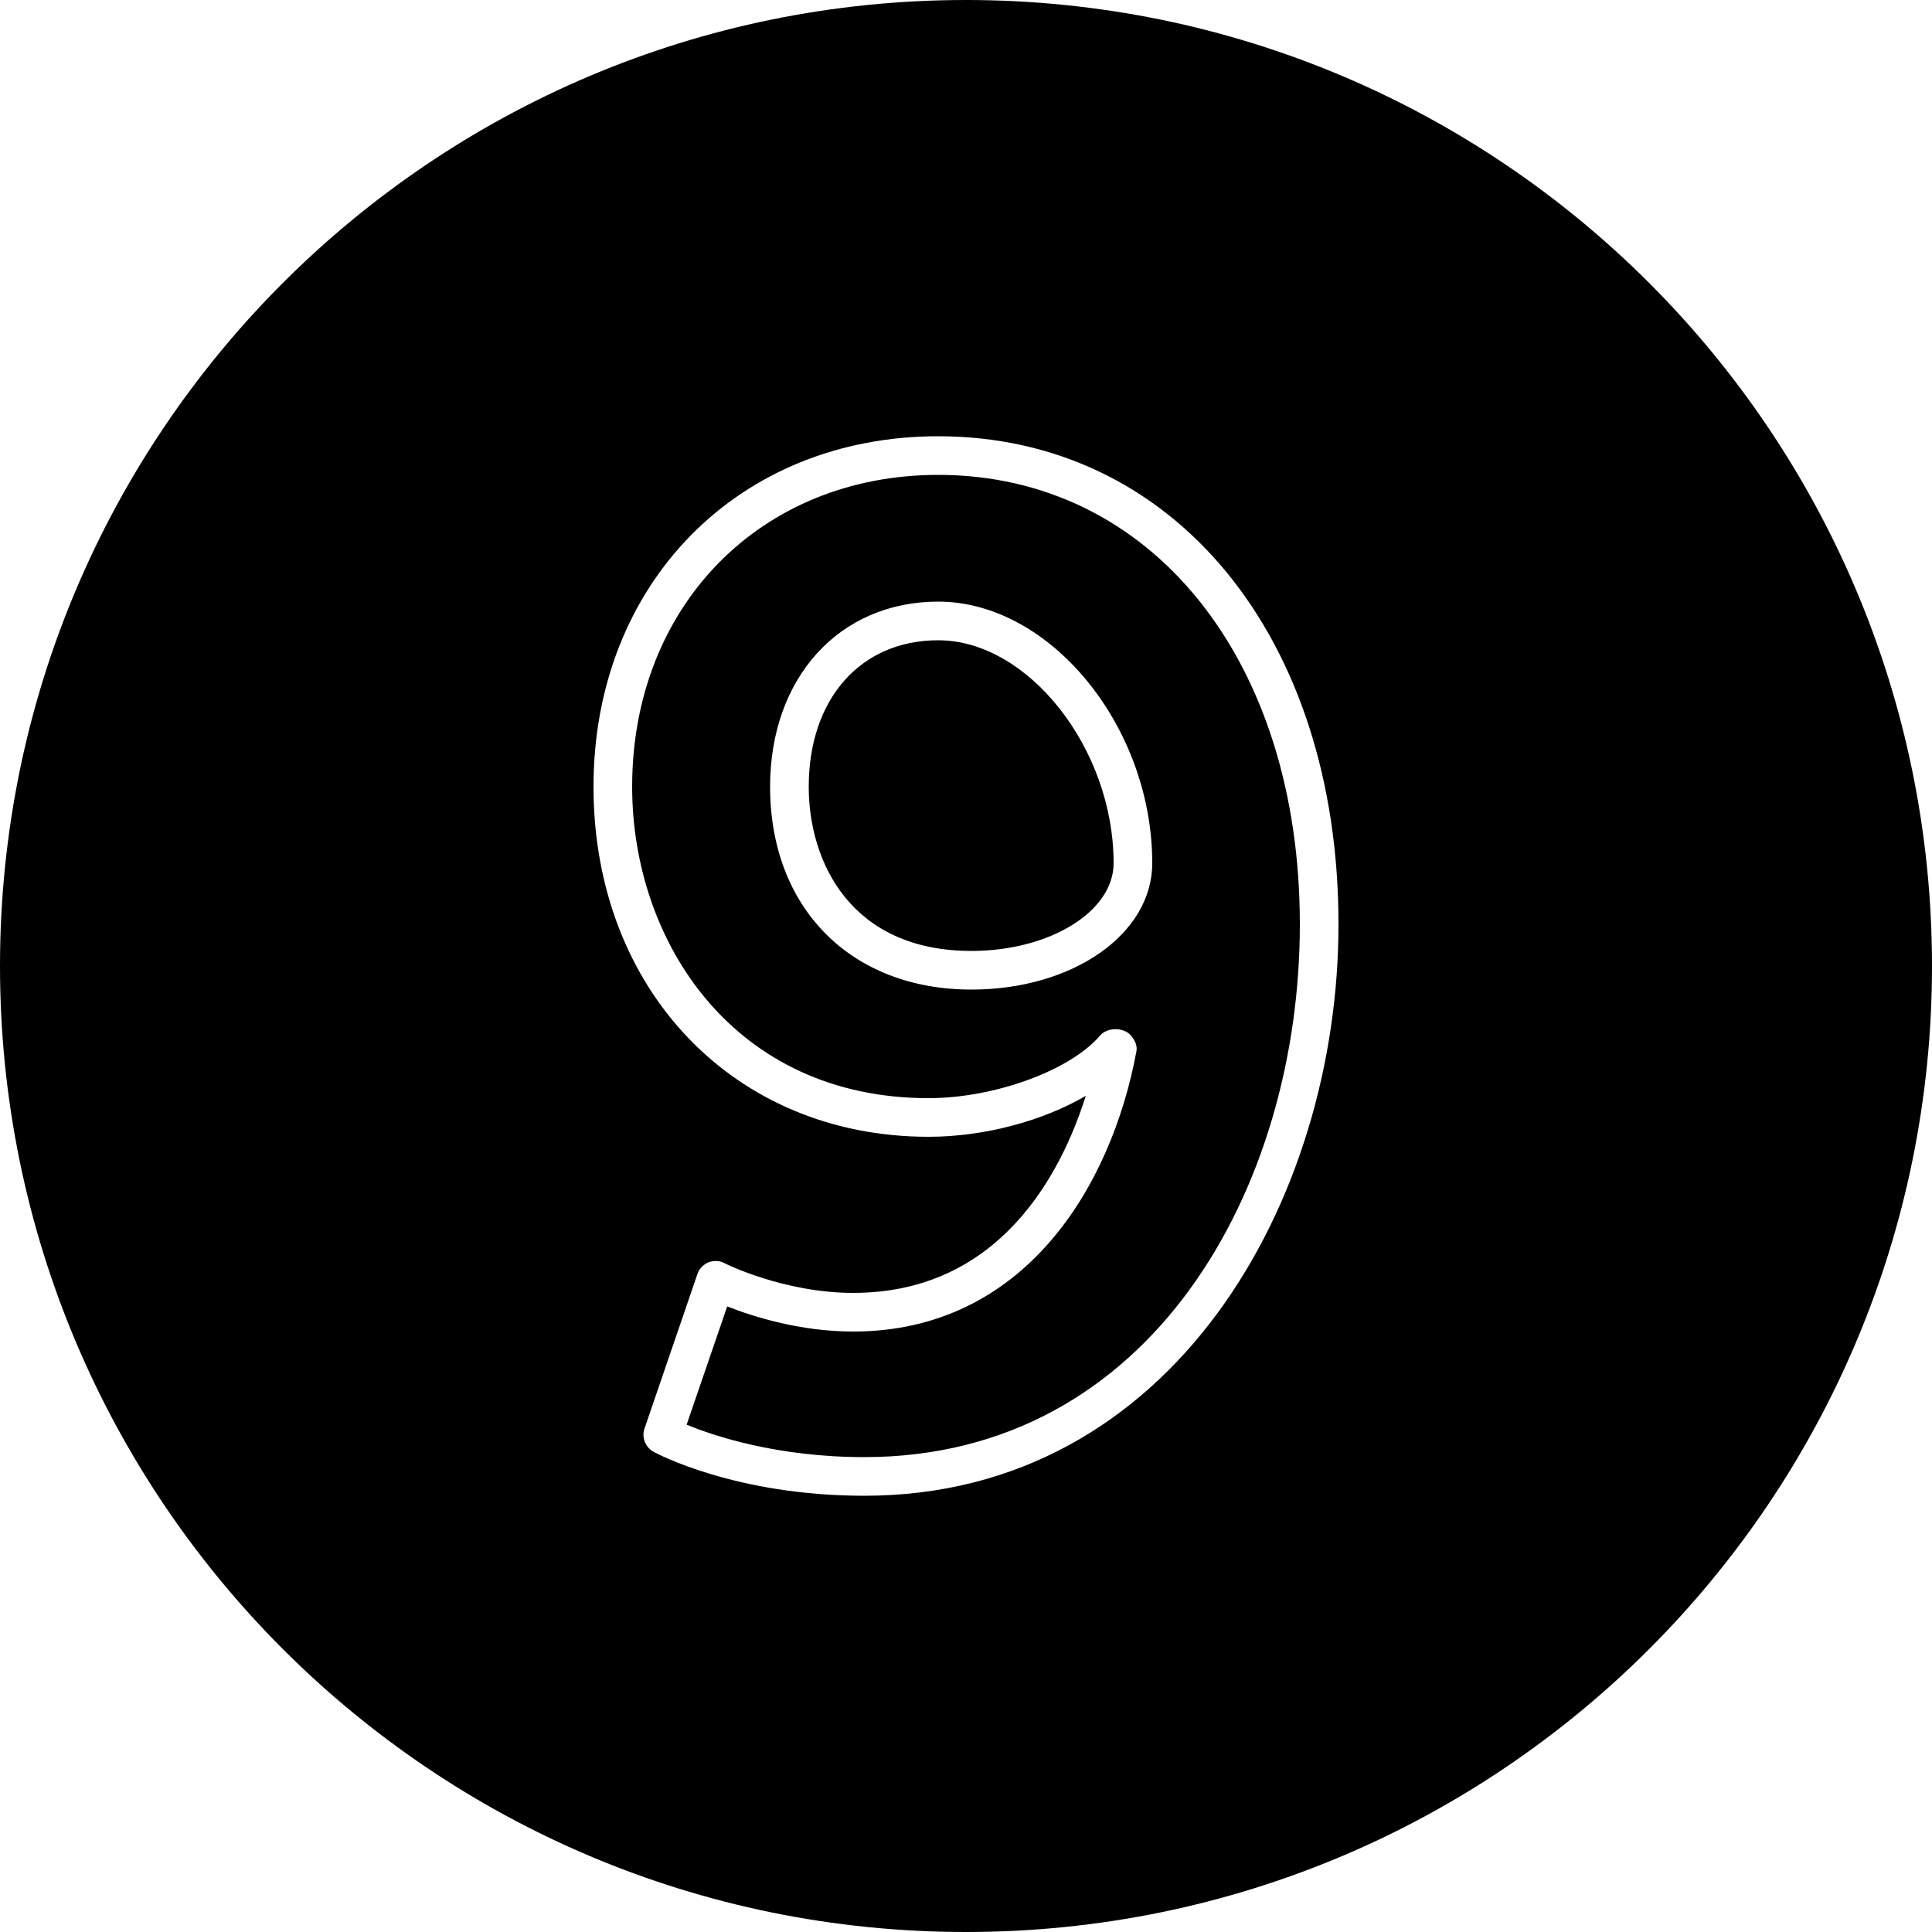 <?xml version="1.0" encoding="utf-8"?>
<!-- Generator: Adobe Illustrator 21.1.0, SVG Export Plug-In . SVG Version: 6.00 Build 0)  -->
<svg version="1.1" id="Layer_1" xmlns="http://www.w3.org/2000/svg" xmlns:xlink="http://www.w3.org/1999/xlink" x="0px" y="0px"
	 viewBox="0 0 50 50" enable-background="new 0 0 50 50" xml:space="preserve">
<path d="M24.28,12.29c-4.59,0-7.92,3.39-7.92,8.07c0,4.01,2.63,8.06,7.67,8.06c1.7,0,3.66-0.71,4.44-1.62c0.19-0.22,0.61-0.22,0.8,0
	c0.1,0.12,0.17,0.27,0.14,0.41c-0.65,3.51-2.91,7.25-7.33,7.25c-1.38,0-2.6-0.39-3.26-0.65l-1.05,3.06c0.7,0.29,2.34,0.84,4.6,0.84
	c7.4,0,11.27-6.94,11.27-13.79C33.64,17.07,29.79,12.29,24.28,12.29z M25.14,25.61c-3.12,0-5.21-2.11-5.21-5.25
	c0-2.82,1.79-4.79,4.35-4.79c2.9,0,5.54,3.23,5.54,6.77C29.82,24.17,27.77,25.61,25.14,25.61z M28.82,22.34
	c0,1.25-1.65,2.27-3.68,2.27c-3.11,0-4.21-2.29-4.21-4.25c0-2.27,1.34-3.79,3.35-3.79C26.61,16.57,28.82,19.37,28.82,22.34z M25,0
	C11.19,0,0,11.19,0,25s11.19,25,25,25s25-11.19,25-25S38.81,0,25,0z M22.37,38.71c-3.33,0-5.37-1.09-5.46-1.14
	c-0.21-0.12-0.31-0.37-0.23-0.6l1.37-4c0.04-0.13,0.15-0.24,0.28-0.3c0.14-0.05,0.29-0.05,0.42,0.02c0.01,0.01,1.54,0.77,3.33,0.77
	c3.78,0,5.38-3.07,6.02-5.1c-1.11,0.65-2.63,1.06-4.07,1.06c-5.03,0-8.67-3.81-8.67-9.06c0-5.26,3.75-9.07,8.92-9.07
	c6.1,0,10.36,5.19,10.36,12.63C34.64,31.09,30.34,38.71,22.37,38.71z"/>
</svg>
